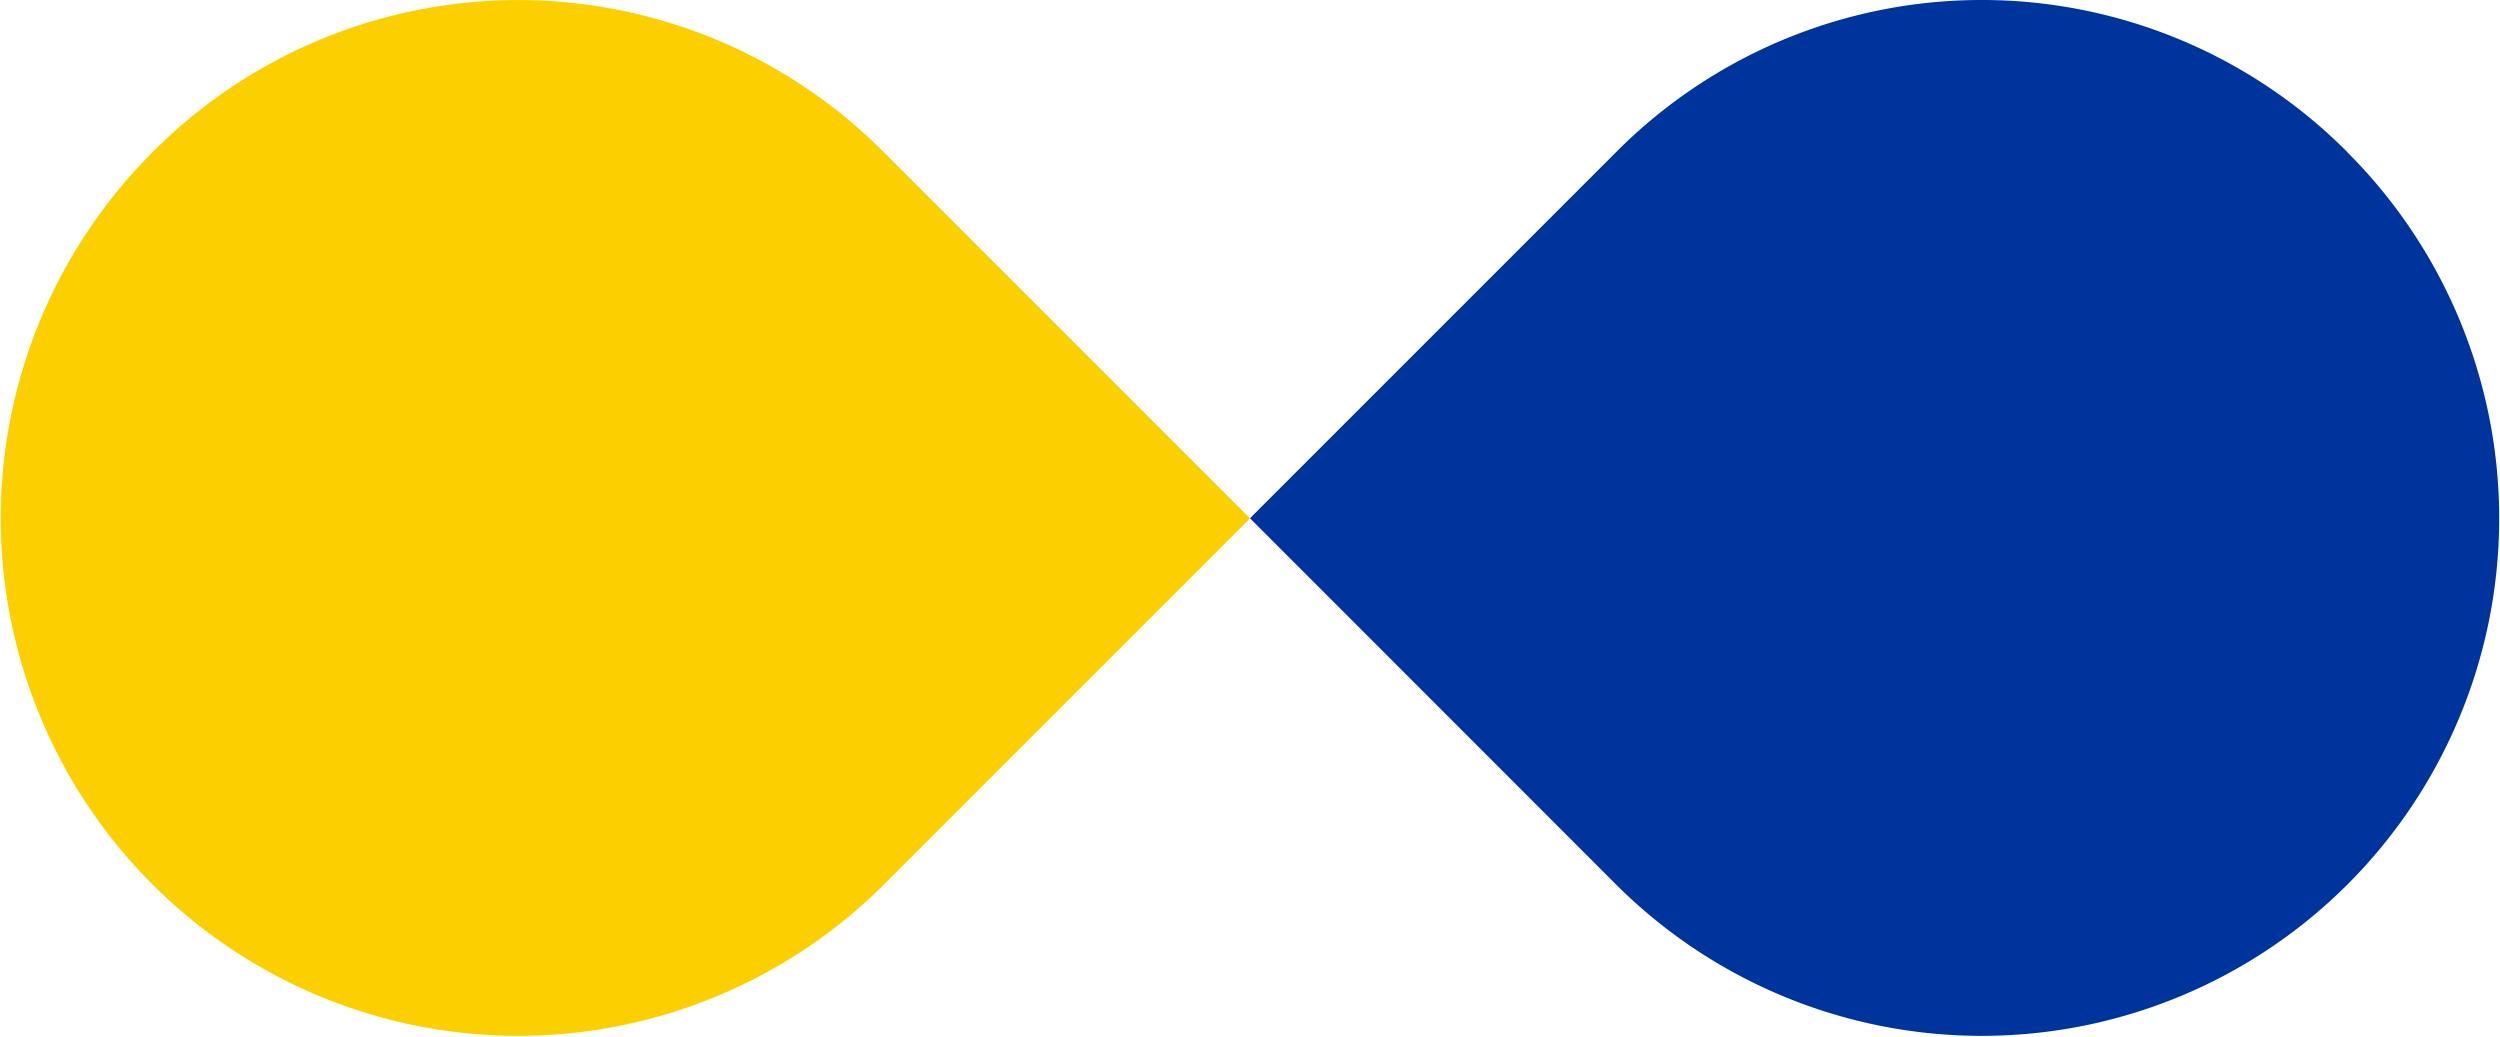 <svg xmlns="http://www.w3.org/2000/svg" width="60.299" height="25" viewBox="0 0 60.299 25"><g transform="translate(-367.176 -968.17)"><g transform="translate(367.176 968.17)"><path d="M339.81,215.346A12.48,12.48,0,1,0,357.46,233l8.825-8.825-8.825-8.825A12.433,12.433,0,0,0,339.81,215.346Z" transform="translate(-336.135 -211.671)" fill="#fccf00"/></g><g transform="translate(397.325 968.17)"><path d="M447.288,215.346a12.433,12.433,0,0,0-17.65,0l-8.825,8.825L429.638,233a12.48,12.48,0,1,0,17.65-17.65Z" transform="translate(-420.813 -211.671)" fill="#00349d"/></g></g></svg>